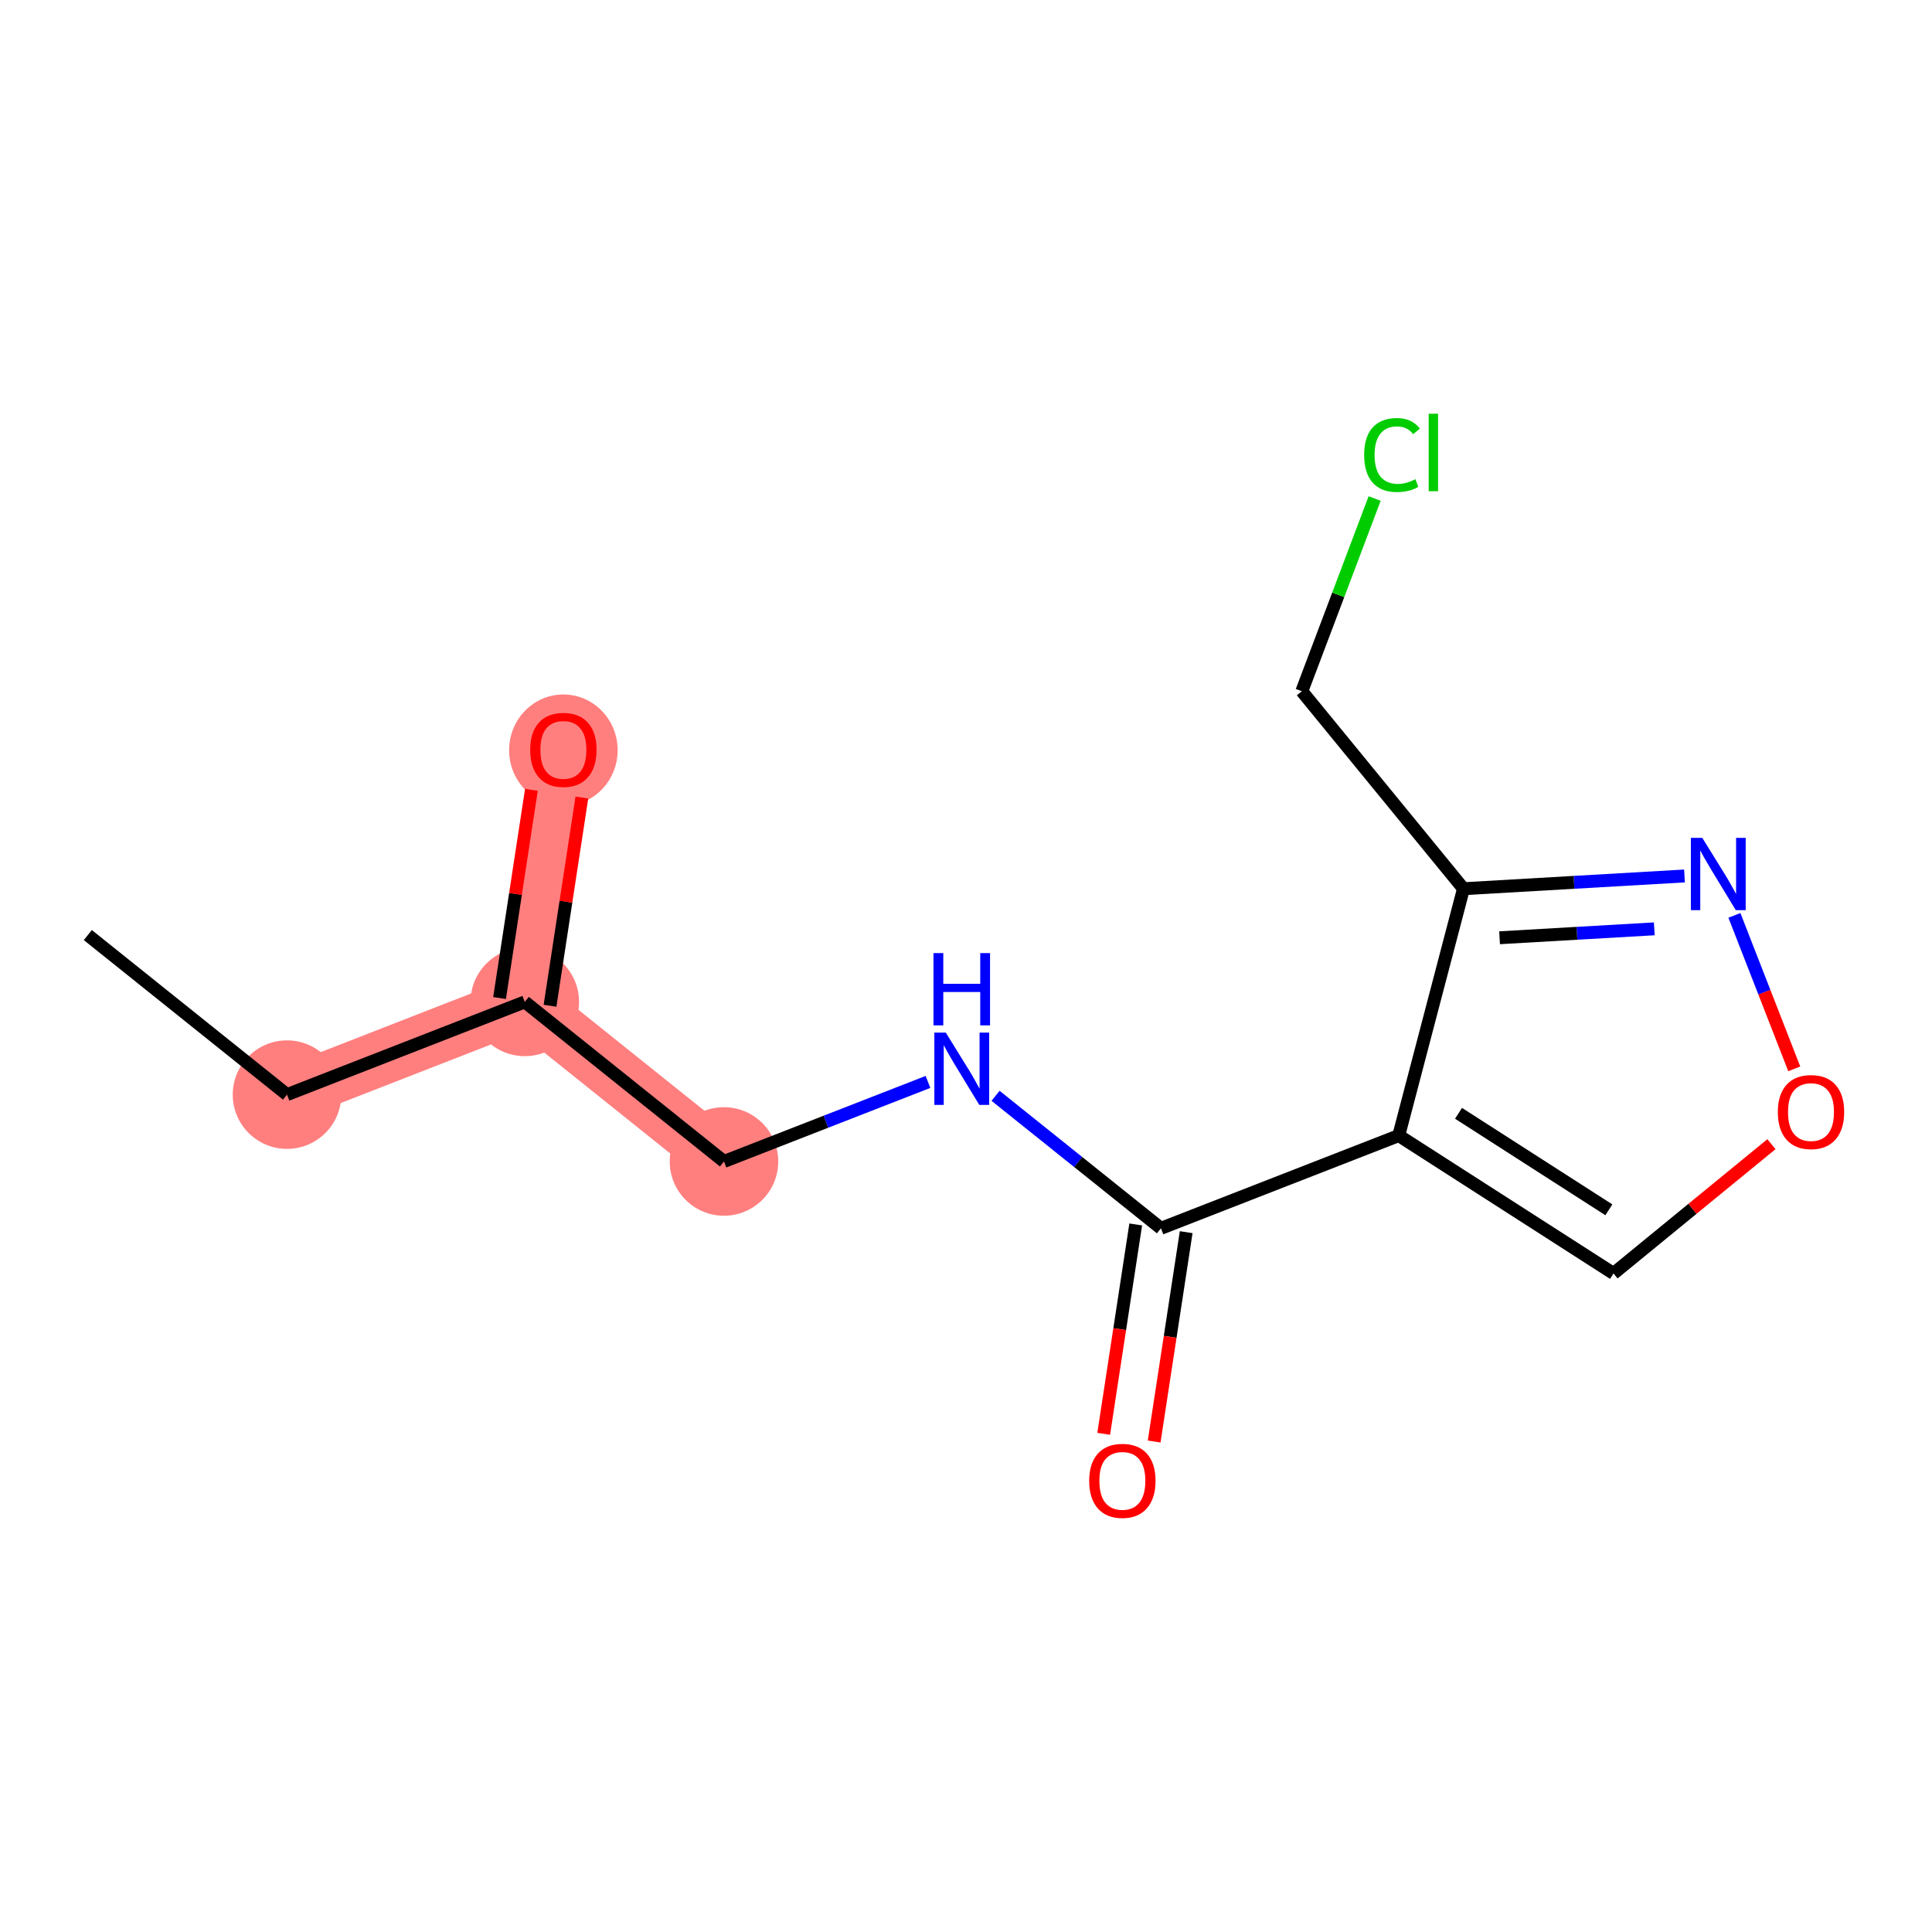 <?xml version='1.0' encoding='iso-8859-1'?>
<svg version='1.1' baseProfile='full'
              xmlns='http://www.w3.org/2000/svg'
                      xmlns:rdkit='http://www.rdkit.org/xml'
                      xmlns:xlink='http://www.w3.org/1999/xlink'
                  xml:space='preserve'
width='300px' height='300px' viewBox='0 0 300 300'>
<!-- END OF HEADER -->
<rect style='opacity:1.0;fill:#FFFFFF;stroke:none' width='300' height='300' x='0' y='0'> </rect>
<rect style='opacity:1.0;fill:#FFFFFF;stroke:none' width='300' height='300' x='0' y='0'> </rect>
<path d='M 44.567,169.973 L 81.489,155.575' style='fill:none;fill-rule:evenodd;stroke:#FF7F7F;stroke-width:8.5px;stroke-linecap:butt;stroke-linejoin:miter;stroke-opacity:1' />
<path d='M 81.489,155.575 L 87.482,116.4' style='fill:none;fill-rule:evenodd;stroke:#FF7F7F;stroke-width:8.5px;stroke-linecap:butt;stroke-linejoin:miter;stroke-opacity:1' />
<path d='M 81.489,155.575 L 112.419,180.352' style='fill:none;fill-rule:evenodd;stroke:#FF7F7F;stroke-width:8.5px;stroke-linecap:butt;stroke-linejoin:miter;stroke-opacity:1' />
<ellipse cx='44.567' cy='169.973' rx='7.926' ry='7.926'  style='fill:#FF7F7F;fill-rule:evenodd;stroke:#FF7F7F;stroke-width:1.0px;stroke-linecap:butt;stroke-linejoin:miter;stroke-opacity:1' />
<ellipse cx='81.489' cy='155.575' rx='7.926' ry='7.926'  style='fill:#FF7F7F;fill-rule:evenodd;stroke:#FF7F7F;stroke-width:1.0px;stroke-linecap:butt;stroke-linejoin:miter;stroke-opacity:1' />
<ellipse cx='87.482' cy='116.487' rx='7.926' ry='8.149'  style='fill:#FF7F7F;fill-rule:evenodd;stroke:#FF7F7F;stroke-width:1.0px;stroke-linecap:butt;stroke-linejoin:miter;stroke-opacity:1' />
<ellipse cx='112.419' cy='180.352' rx='7.926' ry='7.926'  style='fill:#FF7F7F;fill-rule:evenodd;stroke:#FF7F7F;stroke-width:1.0px;stroke-linecap:butt;stroke-linejoin:miter;stroke-opacity:1' />
<path class='bond-0 atom-0 atom-1' d='M 13.636,145.196 L 44.567,169.973' style='fill:none;fill-rule:evenodd;stroke:#000000;stroke-width:2.0px;stroke-linecap:butt;stroke-linejoin:miter;stroke-opacity:1' />
<path class='bond-1 atom-1 atom-2' d='M 44.567,169.973 L 81.489,155.575' style='fill:none;fill-rule:evenodd;stroke:#000000;stroke-width:2.0px;stroke-linecap:butt;stroke-linejoin:miter;stroke-opacity:1' />
<path class='bond-2 atom-2 atom-3' d='M 85.407,156.174 L 87.88,140.007' style='fill:none;fill-rule:evenodd;stroke:#000000;stroke-width:2.0px;stroke-linecap:butt;stroke-linejoin:miter;stroke-opacity:1' />
<path class='bond-2 atom-2 atom-3' d='M 87.88,140.007 L 90.353,123.84' style='fill:none;fill-rule:evenodd;stroke:#FF0000;stroke-width:2.0px;stroke-linecap:butt;stroke-linejoin:miter;stroke-opacity:1' />
<path class='bond-2 atom-2 atom-3' d='M 77.572,154.976 L 80.045,138.809' style='fill:none;fill-rule:evenodd;stroke:#000000;stroke-width:2.0px;stroke-linecap:butt;stroke-linejoin:miter;stroke-opacity:1' />
<path class='bond-2 atom-2 atom-3' d='M 80.045,138.809 L 82.518,122.641' style='fill:none;fill-rule:evenodd;stroke:#FF0000;stroke-width:2.0px;stroke-linecap:butt;stroke-linejoin:miter;stroke-opacity:1' />
<path class='bond-3 atom-2 atom-4' d='M 81.489,155.575 L 112.419,180.352' style='fill:none;fill-rule:evenodd;stroke:#000000;stroke-width:2.0px;stroke-linecap:butt;stroke-linejoin:miter;stroke-opacity:1' />
<path class='bond-4 atom-4 atom-5' d='M 112.419,180.352 L 128.257,174.176' style='fill:none;fill-rule:evenodd;stroke:#000000;stroke-width:2.0px;stroke-linecap:butt;stroke-linejoin:miter;stroke-opacity:1' />
<path class='bond-4 atom-4 atom-5' d='M 128.257,174.176 L 144.095,168' style='fill:none;fill-rule:evenodd;stroke:#0000FF;stroke-width:2.0px;stroke-linecap:butt;stroke-linejoin:miter;stroke-opacity:1' />
<path class='bond-5 atom-5 atom-6' d='M 154.589,170.157 L 167.431,180.444' style='fill:none;fill-rule:evenodd;stroke:#0000FF;stroke-width:2.0px;stroke-linecap:butt;stroke-linejoin:miter;stroke-opacity:1' />
<path class='bond-5 atom-5 atom-6' d='M 167.431,180.444 L 180.272,190.731' style='fill:none;fill-rule:evenodd;stroke:#000000;stroke-width:2.0px;stroke-linecap:butt;stroke-linejoin:miter;stroke-opacity:1' />
<path class='bond-6 atom-6 atom-7' d='M 176.355,190.132 L 173.868,206.386' style='fill:none;fill-rule:evenodd;stroke:#000000;stroke-width:2.0px;stroke-linecap:butt;stroke-linejoin:miter;stroke-opacity:1' />
<path class='bond-6 atom-6 atom-7' d='M 173.868,206.386 L 171.382,222.641' style='fill:none;fill-rule:evenodd;stroke:#FF0000;stroke-width:2.0px;stroke-linecap:butt;stroke-linejoin:miter;stroke-opacity:1' />
<path class='bond-6 atom-6 atom-7' d='M 184.19,191.33 L 181.703,207.585' style='fill:none;fill-rule:evenodd;stroke:#000000;stroke-width:2.0px;stroke-linecap:butt;stroke-linejoin:miter;stroke-opacity:1' />
<path class='bond-6 atom-6 atom-7' d='M 181.703,207.585 L 179.217,223.839' style='fill:none;fill-rule:evenodd;stroke:#FF0000;stroke-width:2.0px;stroke-linecap:butt;stroke-linejoin:miter;stroke-opacity:1' />
<path class='bond-7 atom-6 atom-8' d='M 180.272,190.731 L 217.195,176.333' style='fill:none;fill-rule:evenodd;stroke:#000000;stroke-width:2.0px;stroke-linecap:butt;stroke-linejoin:miter;stroke-opacity:1' />
<path class='bond-8 atom-8 atom-9' d='M 217.195,176.333 L 250.545,197.742' style='fill:none;fill-rule:evenodd;stroke:#000000;stroke-width:2.0px;stroke-linecap:butt;stroke-linejoin:miter;stroke-opacity:1' />
<path class='bond-8 atom-8 atom-9' d='M 226.479,172.874 L 249.824,187.86' style='fill:none;fill-rule:evenodd;stroke:#000000;stroke-width:2.0px;stroke-linecap:butt;stroke-linejoin:miter;stroke-opacity:1' />
<path class='bond-14 atom-12 atom-8' d='M 227.249,138 L 217.195,176.333' style='fill:none;fill-rule:evenodd;stroke:#000000;stroke-width:2.0px;stroke-linecap:butt;stroke-linejoin:miter;stroke-opacity:1' />
<path class='bond-9 atom-9 atom-10' d='M 250.545,197.742 L 262.807,187.704' style='fill:none;fill-rule:evenodd;stroke:#000000;stroke-width:2.0px;stroke-linecap:butt;stroke-linejoin:miter;stroke-opacity:1' />
<path class='bond-9 atom-9 atom-10' d='M 262.807,187.704 L 275.069,177.667' style='fill:none;fill-rule:evenodd;stroke:#FF0000;stroke-width:2.0px;stroke-linecap:butt;stroke-linejoin:miter;stroke-opacity:1' />
<path class='bond-10 atom-10 atom-11' d='M 278.612,165.973 L 273.966,154.056' style='fill:none;fill-rule:evenodd;stroke:#FF0000;stroke-width:2.0px;stroke-linecap:butt;stroke-linejoin:miter;stroke-opacity:1' />
<path class='bond-10 atom-10 atom-11' d='M 273.966,154.056 L 269.319,142.14' style='fill:none;fill-rule:evenodd;stroke:#0000FF;stroke-width:2.0px;stroke-linecap:butt;stroke-linejoin:miter;stroke-opacity:1' />
<path class='bond-11 atom-11 atom-12' d='M 261.567,136.019 L 244.408,137.009' style='fill:none;fill-rule:evenodd;stroke:#0000FF;stroke-width:2.0px;stroke-linecap:butt;stroke-linejoin:miter;stroke-opacity:1' />
<path class='bond-11 atom-11 atom-12' d='M 244.408,137.009 L 227.249,138' style='fill:none;fill-rule:evenodd;stroke:#000000;stroke-width:2.0px;stroke-linecap:butt;stroke-linejoin:miter;stroke-opacity:1' />
<path class='bond-11 atom-11 atom-12' d='M 256.876,144.229 L 244.865,144.922' style='fill:none;fill-rule:evenodd;stroke:#0000FF;stroke-width:2.0px;stroke-linecap:butt;stroke-linejoin:miter;stroke-opacity:1' />
<path class='bond-11 atom-11 atom-12' d='M 244.865,144.922 L 232.854,145.615' style='fill:none;fill-rule:evenodd;stroke:#000000;stroke-width:2.0px;stroke-linecap:butt;stroke-linejoin:miter;stroke-opacity:1' />
<path class='bond-12 atom-12 atom-13' d='M 227.249,138 L 202.146,107.333' style='fill:none;fill-rule:evenodd;stroke:#000000;stroke-width:2.0px;stroke-linecap:butt;stroke-linejoin:miter;stroke-opacity:1' />
<path class='bond-13 atom-13 atom-14' d='M 202.146,107.333 L 207.799,92.371' style='fill:none;fill-rule:evenodd;stroke:#000000;stroke-width:2.0px;stroke-linecap:butt;stroke-linejoin:miter;stroke-opacity:1' />
<path class='bond-13 atom-13 atom-14' d='M 207.799,92.371 L 213.452,77.41' style='fill:none;fill-rule:evenodd;stroke:#00CC00;stroke-width:2.0px;stroke-linecap:butt;stroke-linejoin:miter;stroke-opacity:1' />
<path  class='atom-3' d='M 82.33 116.432
Q 82.33 113.737, 83.661 112.231
Q 84.993 110.725, 87.482 110.725
Q 89.97 110.725, 91.302 112.231
Q 92.633 113.737, 92.633 116.432
Q 92.633 119.159, 91.286 120.712
Q 89.939 122.25, 87.482 122.25
Q 85.009 122.25, 83.661 120.712
Q 82.33 119.174, 82.33 116.432
M 87.482 120.982
Q 89.194 120.982, 90.113 119.84
Q 91.048 118.683, 91.048 116.432
Q 91.048 114.229, 90.113 113.119
Q 89.194 111.993, 87.482 111.993
Q 85.769 111.993, 84.834 113.103
Q 83.915 114.213, 83.915 116.432
Q 83.915 118.699, 84.834 119.84
Q 85.769 120.982, 87.482 120.982
' fill='#FF0000'/>
<path  class='atom-5' d='M 146.861 160.343
L 150.539 166.287
Q 150.903 166.874, 151.49 167.936
Q 152.076 168.998, 152.108 169.061
L 152.108 160.343
L 153.598 160.343
L 153.598 171.566
L 152.061 171.566
L 148.113 165.067
Q 147.654 164.306, 147.162 163.434
Q 146.687 162.562, 146.544 162.292
L 146.544 171.566
L 145.086 171.566
L 145.086 160.343
L 146.861 160.343
' fill='#0000FF'/>
<path  class='atom-5' d='M 144.951 147.997
L 146.473 147.997
L 146.473 152.768
L 152.211 152.768
L 152.211 147.997
L 153.733 147.997
L 153.733 159.22
L 152.211 159.22
L 152.211 154.037
L 146.473 154.037
L 146.473 159.22
L 144.951 159.22
L 144.951 147.997
' fill='#0000FF'/>
<path  class='atom-7' d='M 169.128 229.938
Q 169.128 227.243, 170.459 225.737
Q 171.791 224.231, 174.28 224.231
Q 176.769 224.231, 178.1 225.737
Q 179.432 227.243, 179.432 229.938
Q 179.432 232.664, 178.084 234.218
Q 176.737 235.756, 174.28 235.756
Q 171.807 235.756, 170.459 234.218
Q 169.128 232.68, 169.128 229.938
M 174.28 234.487
Q 175.992 234.487, 176.911 233.346
Q 177.846 232.189, 177.846 229.938
Q 177.846 227.734, 176.911 226.625
Q 175.992 225.499, 174.28 225.499
Q 172.568 225.499, 171.632 226.609
Q 170.713 227.718, 170.713 229.938
Q 170.713 232.205, 171.632 233.346
Q 172.568 234.487, 174.28 234.487
' fill='#FF0000'/>
<path  class='atom-10' d='M 276.06 172.67
Q 276.06 169.976, 277.391 168.47
Q 278.723 166.964, 281.212 166.964
Q 283.7 166.964, 285.032 168.47
Q 286.364 169.976, 286.364 172.67
Q 286.364 175.397, 285.016 176.95
Q 283.669 178.488, 281.212 178.488
Q 278.739 178.488, 277.391 176.95
Q 276.06 175.413, 276.06 172.67
M 281.212 177.22
Q 282.924 177.22, 283.843 176.079
Q 284.778 174.921, 284.778 172.67
Q 284.778 170.467, 283.843 169.357
Q 282.924 168.232, 281.212 168.232
Q 279.5 168.232, 278.564 169.341
Q 277.645 170.451, 277.645 172.67
Q 277.645 174.937, 278.564 176.079
Q 279.5 177.22, 281.212 177.22
' fill='#FF0000'/>
<path  class='atom-11' d='M 264.333 130.104
L 268.011 136.049
Q 268.375 136.636, 268.962 137.698
Q 269.548 138.76, 269.58 138.823
L 269.58 130.104
L 271.07 130.104
L 271.07 141.328
L 269.532 141.328
L 265.585 134.828
Q 265.126 134.067, 264.634 133.196
Q 264.159 132.324, 264.016 132.054
L 264.016 141.328
L 262.558 141.328
L 262.558 130.104
L 264.333 130.104
' fill='#0000FF'/>
<path  class='atom-14' d='M 211.825 70.649
Q 211.825 67.859, 213.125 66.4
Q 214.441 64.926, 216.929 64.926
Q 219.244 64.926, 220.48 66.559
L 219.434 67.415
Q 218.53 66.226, 216.929 66.226
Q 215.233 66.226, 214.33 67.367
Q 213.442 68.493, 213.442 70.649
Q 213.442 72.868, 214.361 74.009
Q 215.297 75.151, 217.104 75.151
Q 218.34 75.151, 219.783 74.406
L 220.227 75.595
Q 219.64 75.975, 218.752 76.197
Q 217.865 76.419, 216.882 76.419
Q 214.441 76.419, 213.125 74.929
Q 211.825 73.439, 211.825 70.649
' fill='#00CC00'/>
<path  class='atom-14' d='M 221.844 64.245
L 223.302 64.245
L 223.302 76.276
L 221.844 76.276
L 221.844 64.245
' fill='#00CC00'/>
</svg>
